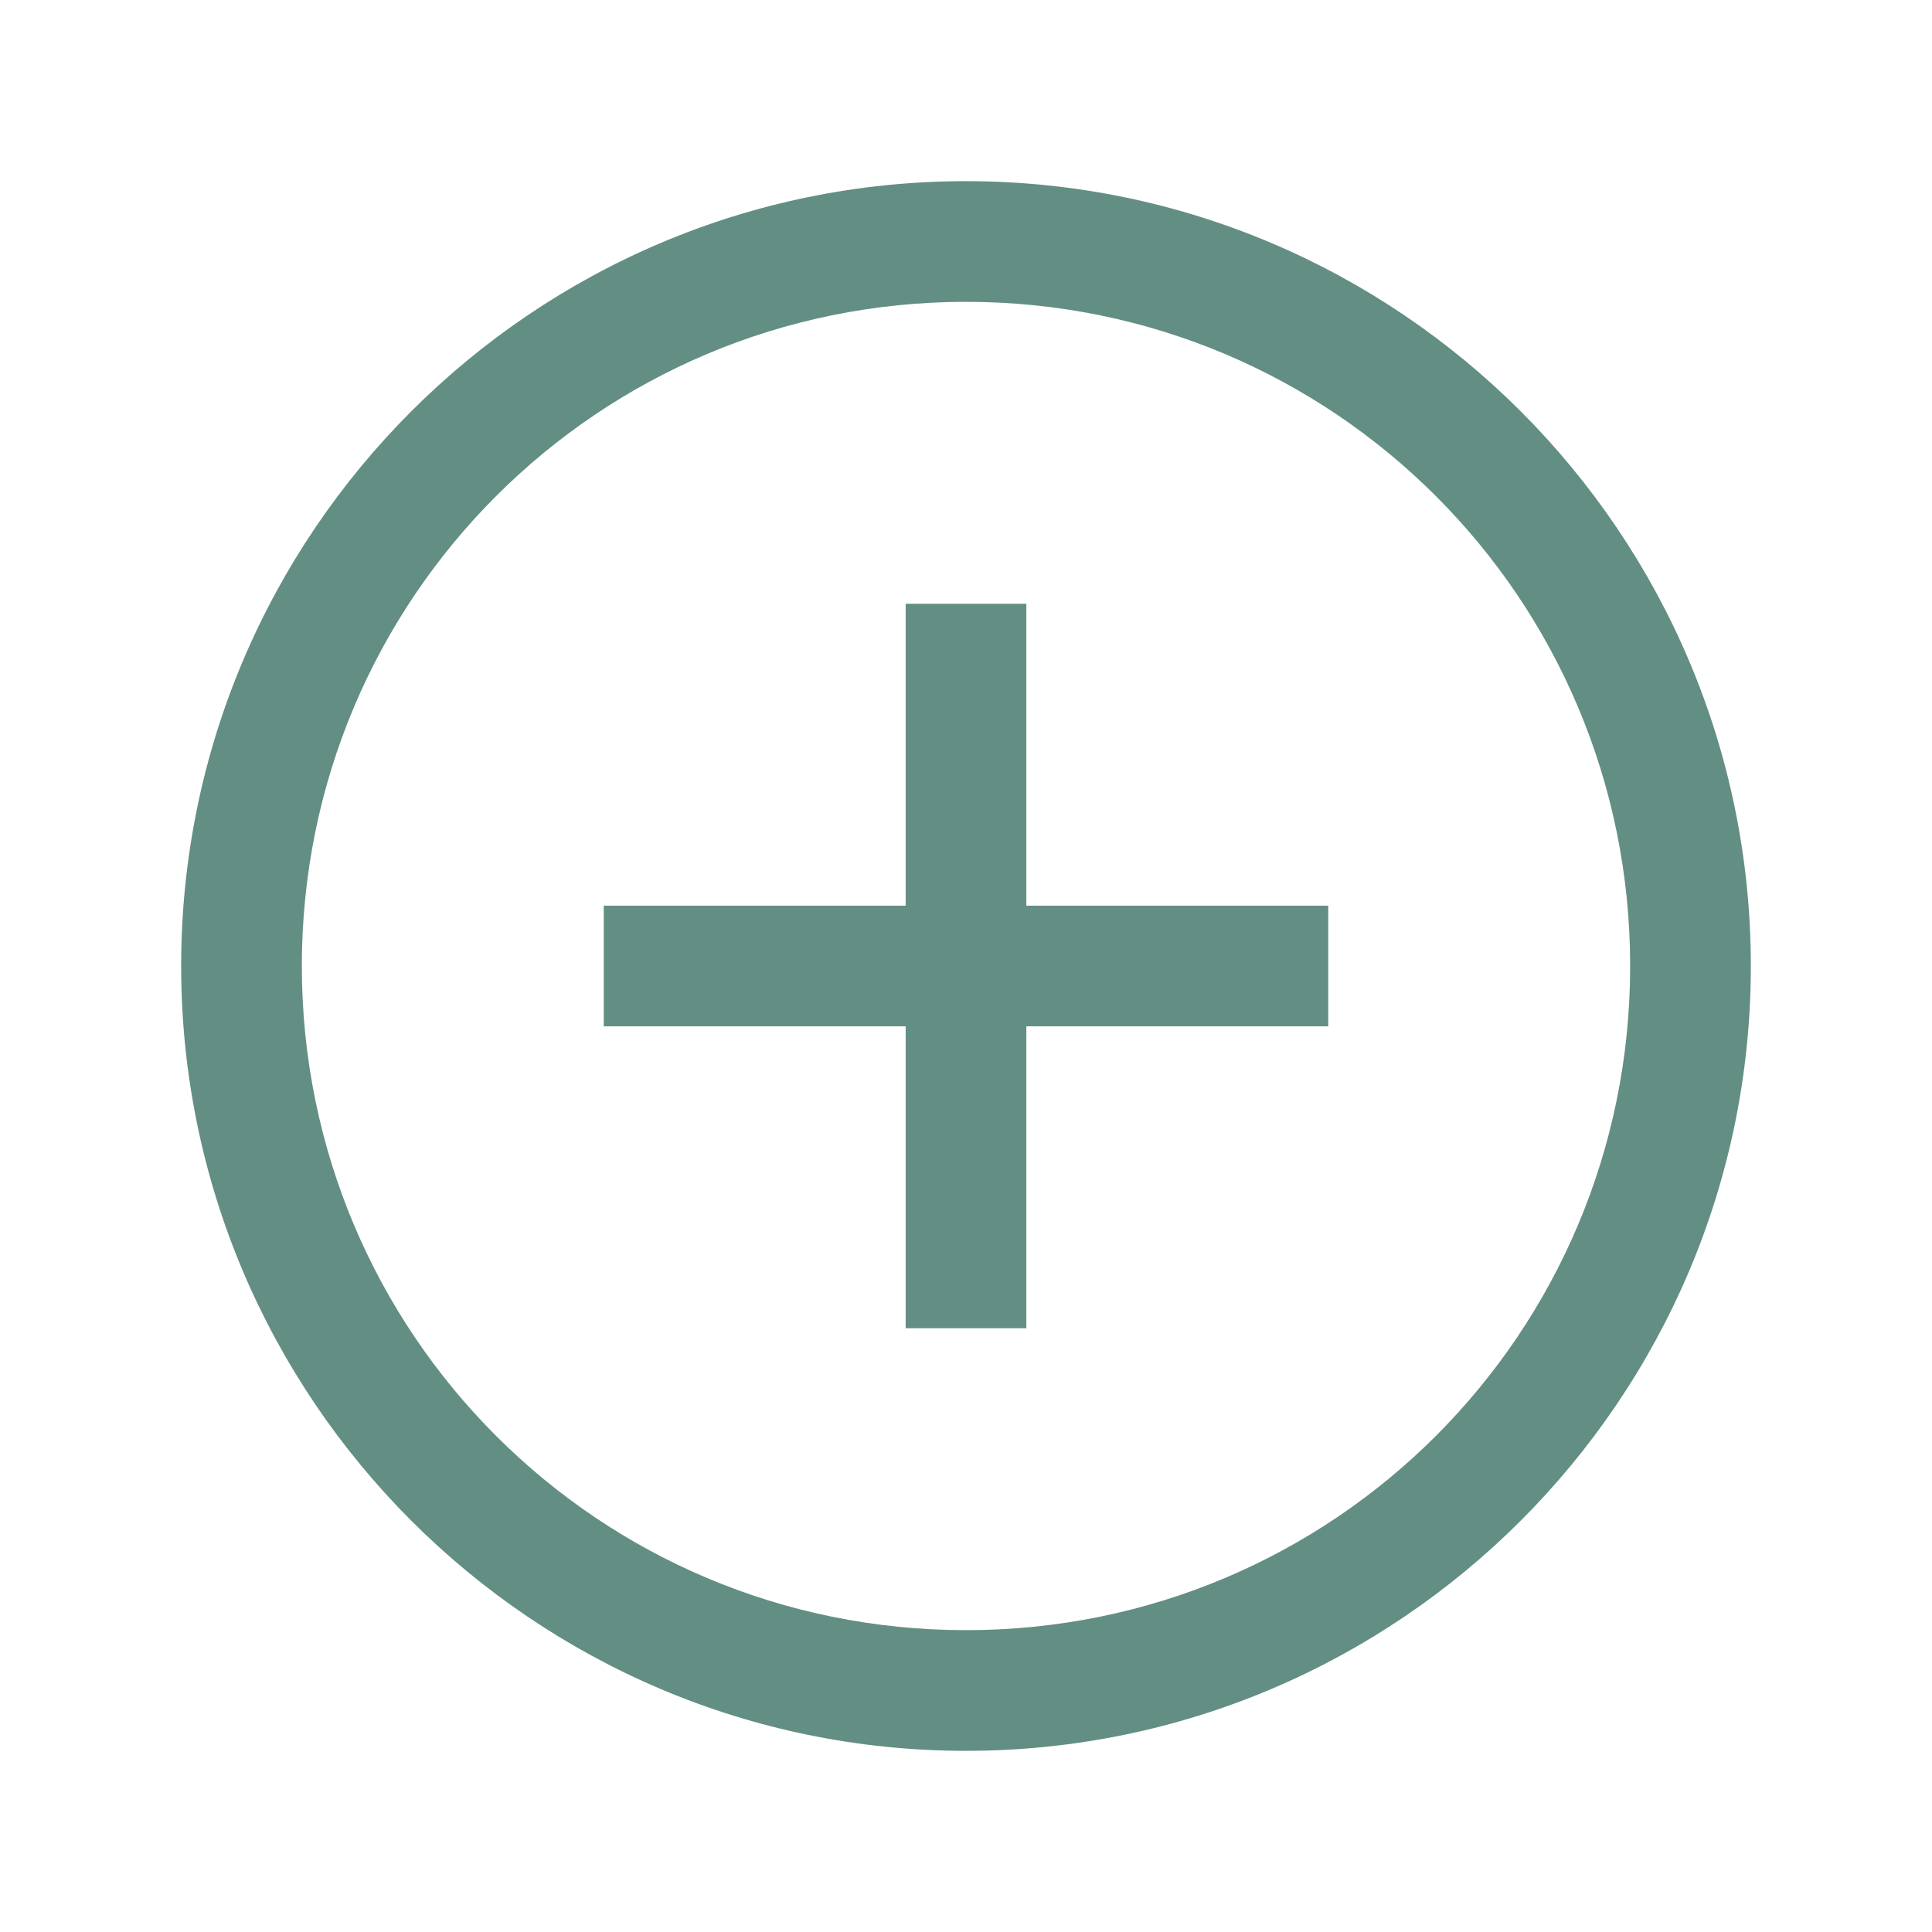 <svg width="26" height="26" viewBox="0 0 26 26" fill="none" xmlns="http://www.w3.org/2000/svg">
<path d="M13 2.438C7.176 2.438 2.438 7.176 2.438 13C2.438 18.824 7.176 23.562 13 23.562C18.824 23.562 23.562 18.824 23.562 13C23.562 7.176 18.824 2.438 13 2.438ZM13 4.062C17.946 4.062 21.938 8.054 21.938 13C21.938 17.946 17.946 21.938 13 21.938C8.054 21.938 4.062 17.946 4.062 13C4.062 8.054 8.054 4.062 13 4.062ZM12.188 8.125V12.188H8.125V13.812H12.188V17.875H13.812V13.812H17.875V12.188H13.812V8.125H12.188Z" fill="#638E83"/>
</svg>
